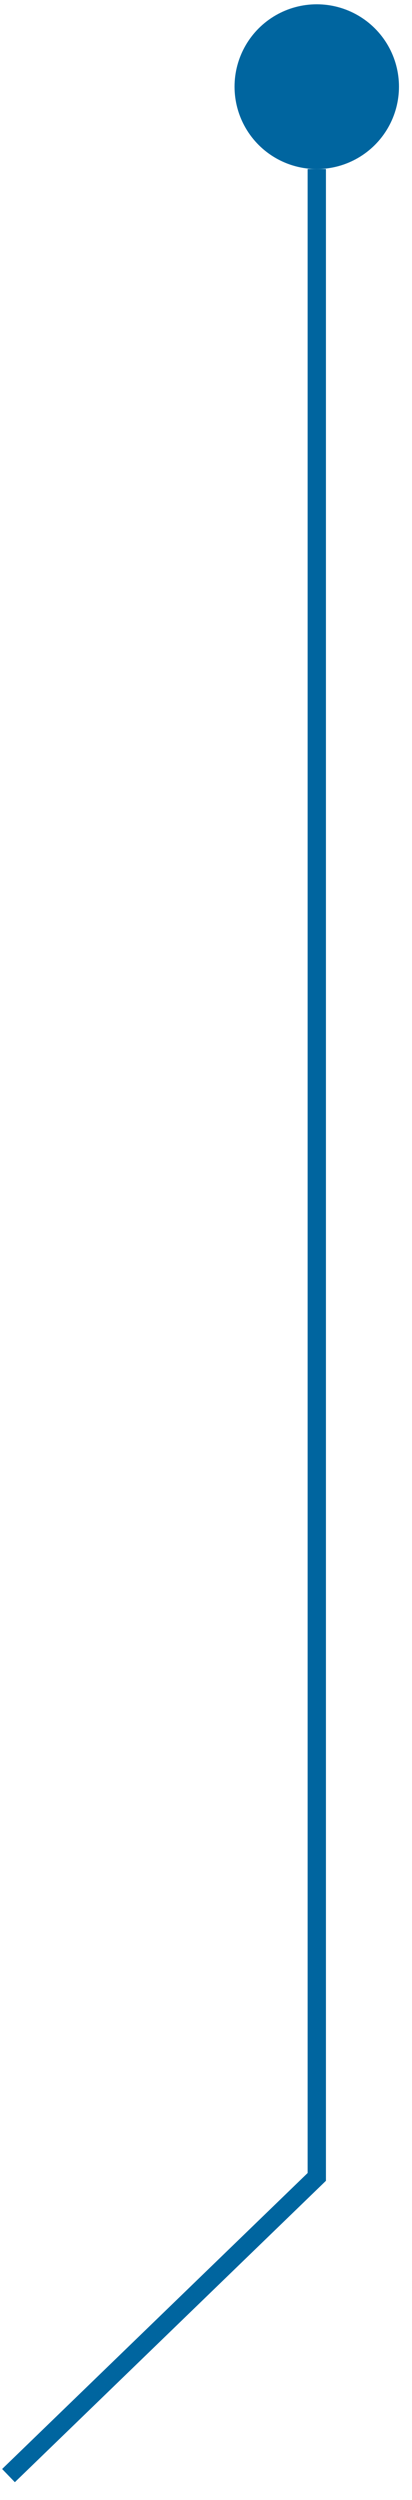 <?xml version="1.0" encoding="UTF-8"?> <svg xmlns="http://www.w3.org/2000/svg" width="18" height="109" viewBox="0 0 18 109" fill="none"> <circle cx="13.839" cy="3.779" r="3.592" transform="rotate(-90 13.839 3.779)" fill="#00659F"></circle> <path d="M13.84 7.37L13.84 25.142L13.84 94.914L0.371 107.937" stroke="#00659F" stroke-width="0.8"></path> </svg> 